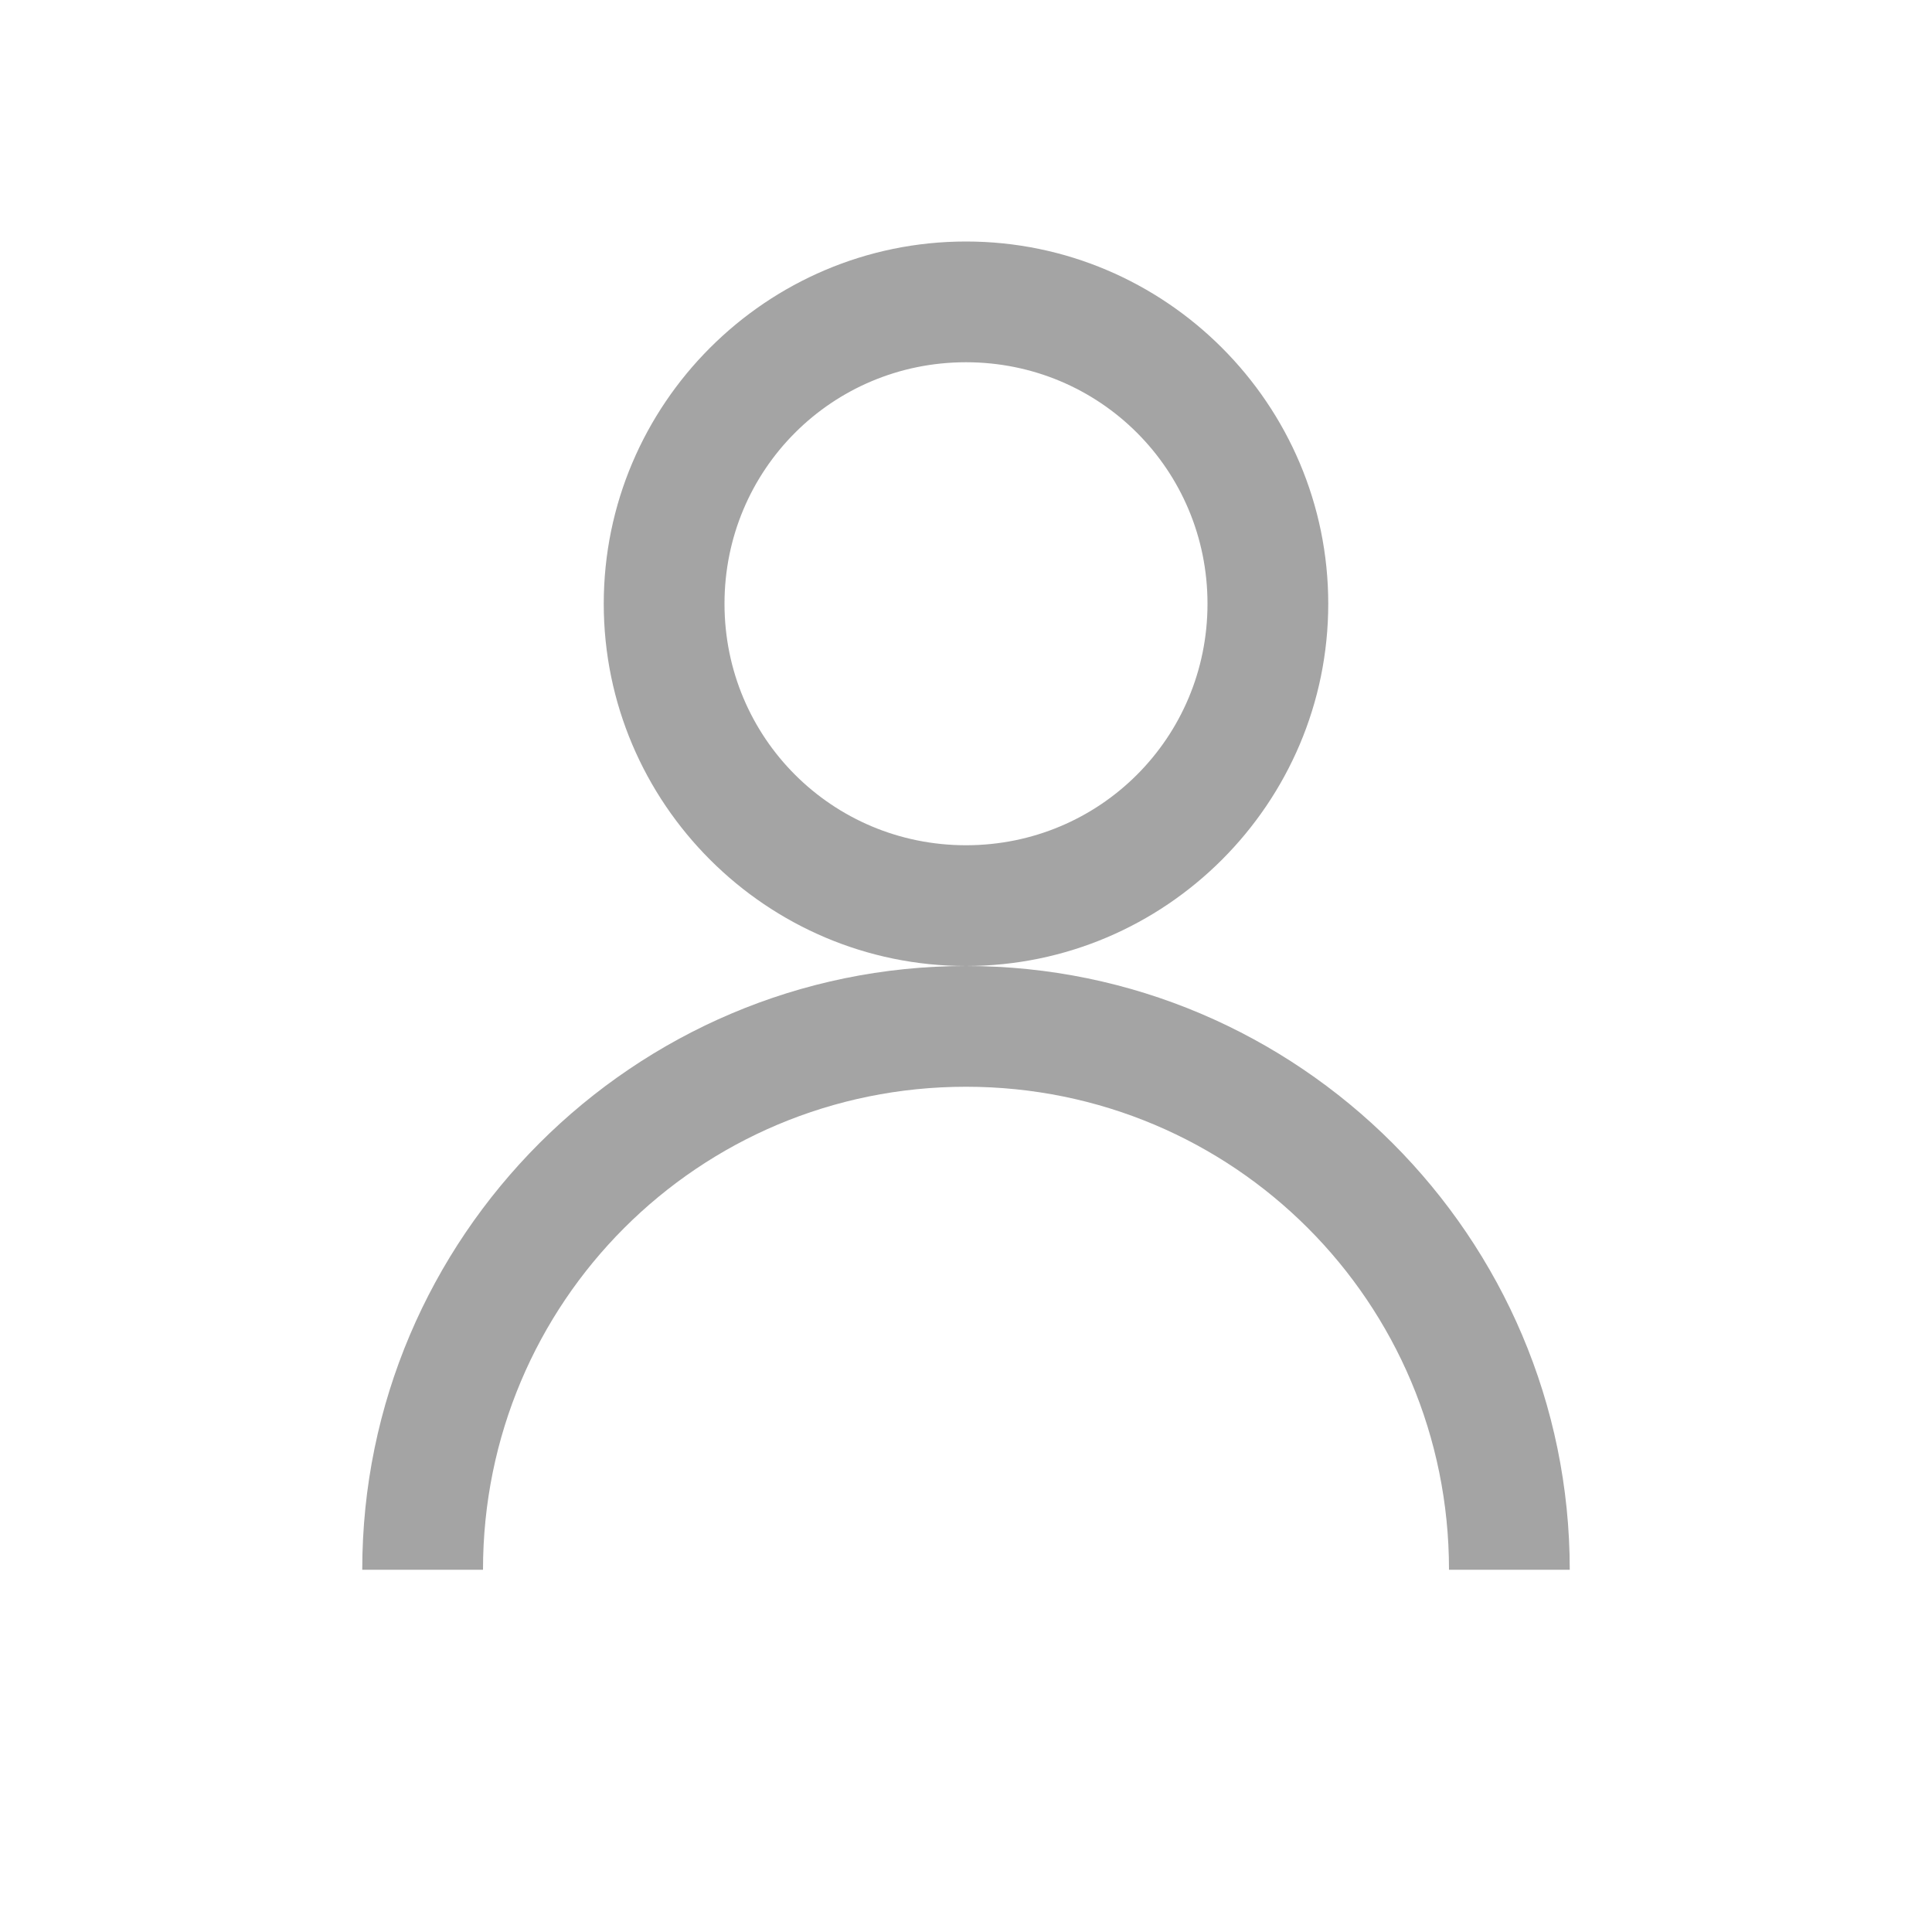 <svg width="24" height="24" viewBox="0 0 24 24" fill="none" xmlns="http://www.w3.org/2000/svg">
<path d="M12 3C9.521 3 7.5 5.021 7.5 7.5C7.5 9.979 9.521 12 12 12C14.479 12 16.5 9.979 16.5 7.5C16.5 5.021 14.479 3 12 3ZM12 12C7.869 12 4.5 15.369 4.5 19.5H6C6 16.178 8.678 13.5 12 13.5C15.322 13.5 18 16.178 18 19.5H19.5C19.5 15.369 16.131 12 12 12ZM12 4.5C13.664 4.5 15 5.836 15 7.5C15 9.164 13.664 10.5 12 10.5C10.336 10.5 9 9.164 9 7.5C9 5.836 10.336 4.5 12 4.5Z" fill="#A4A4A4"/>
</svg>
